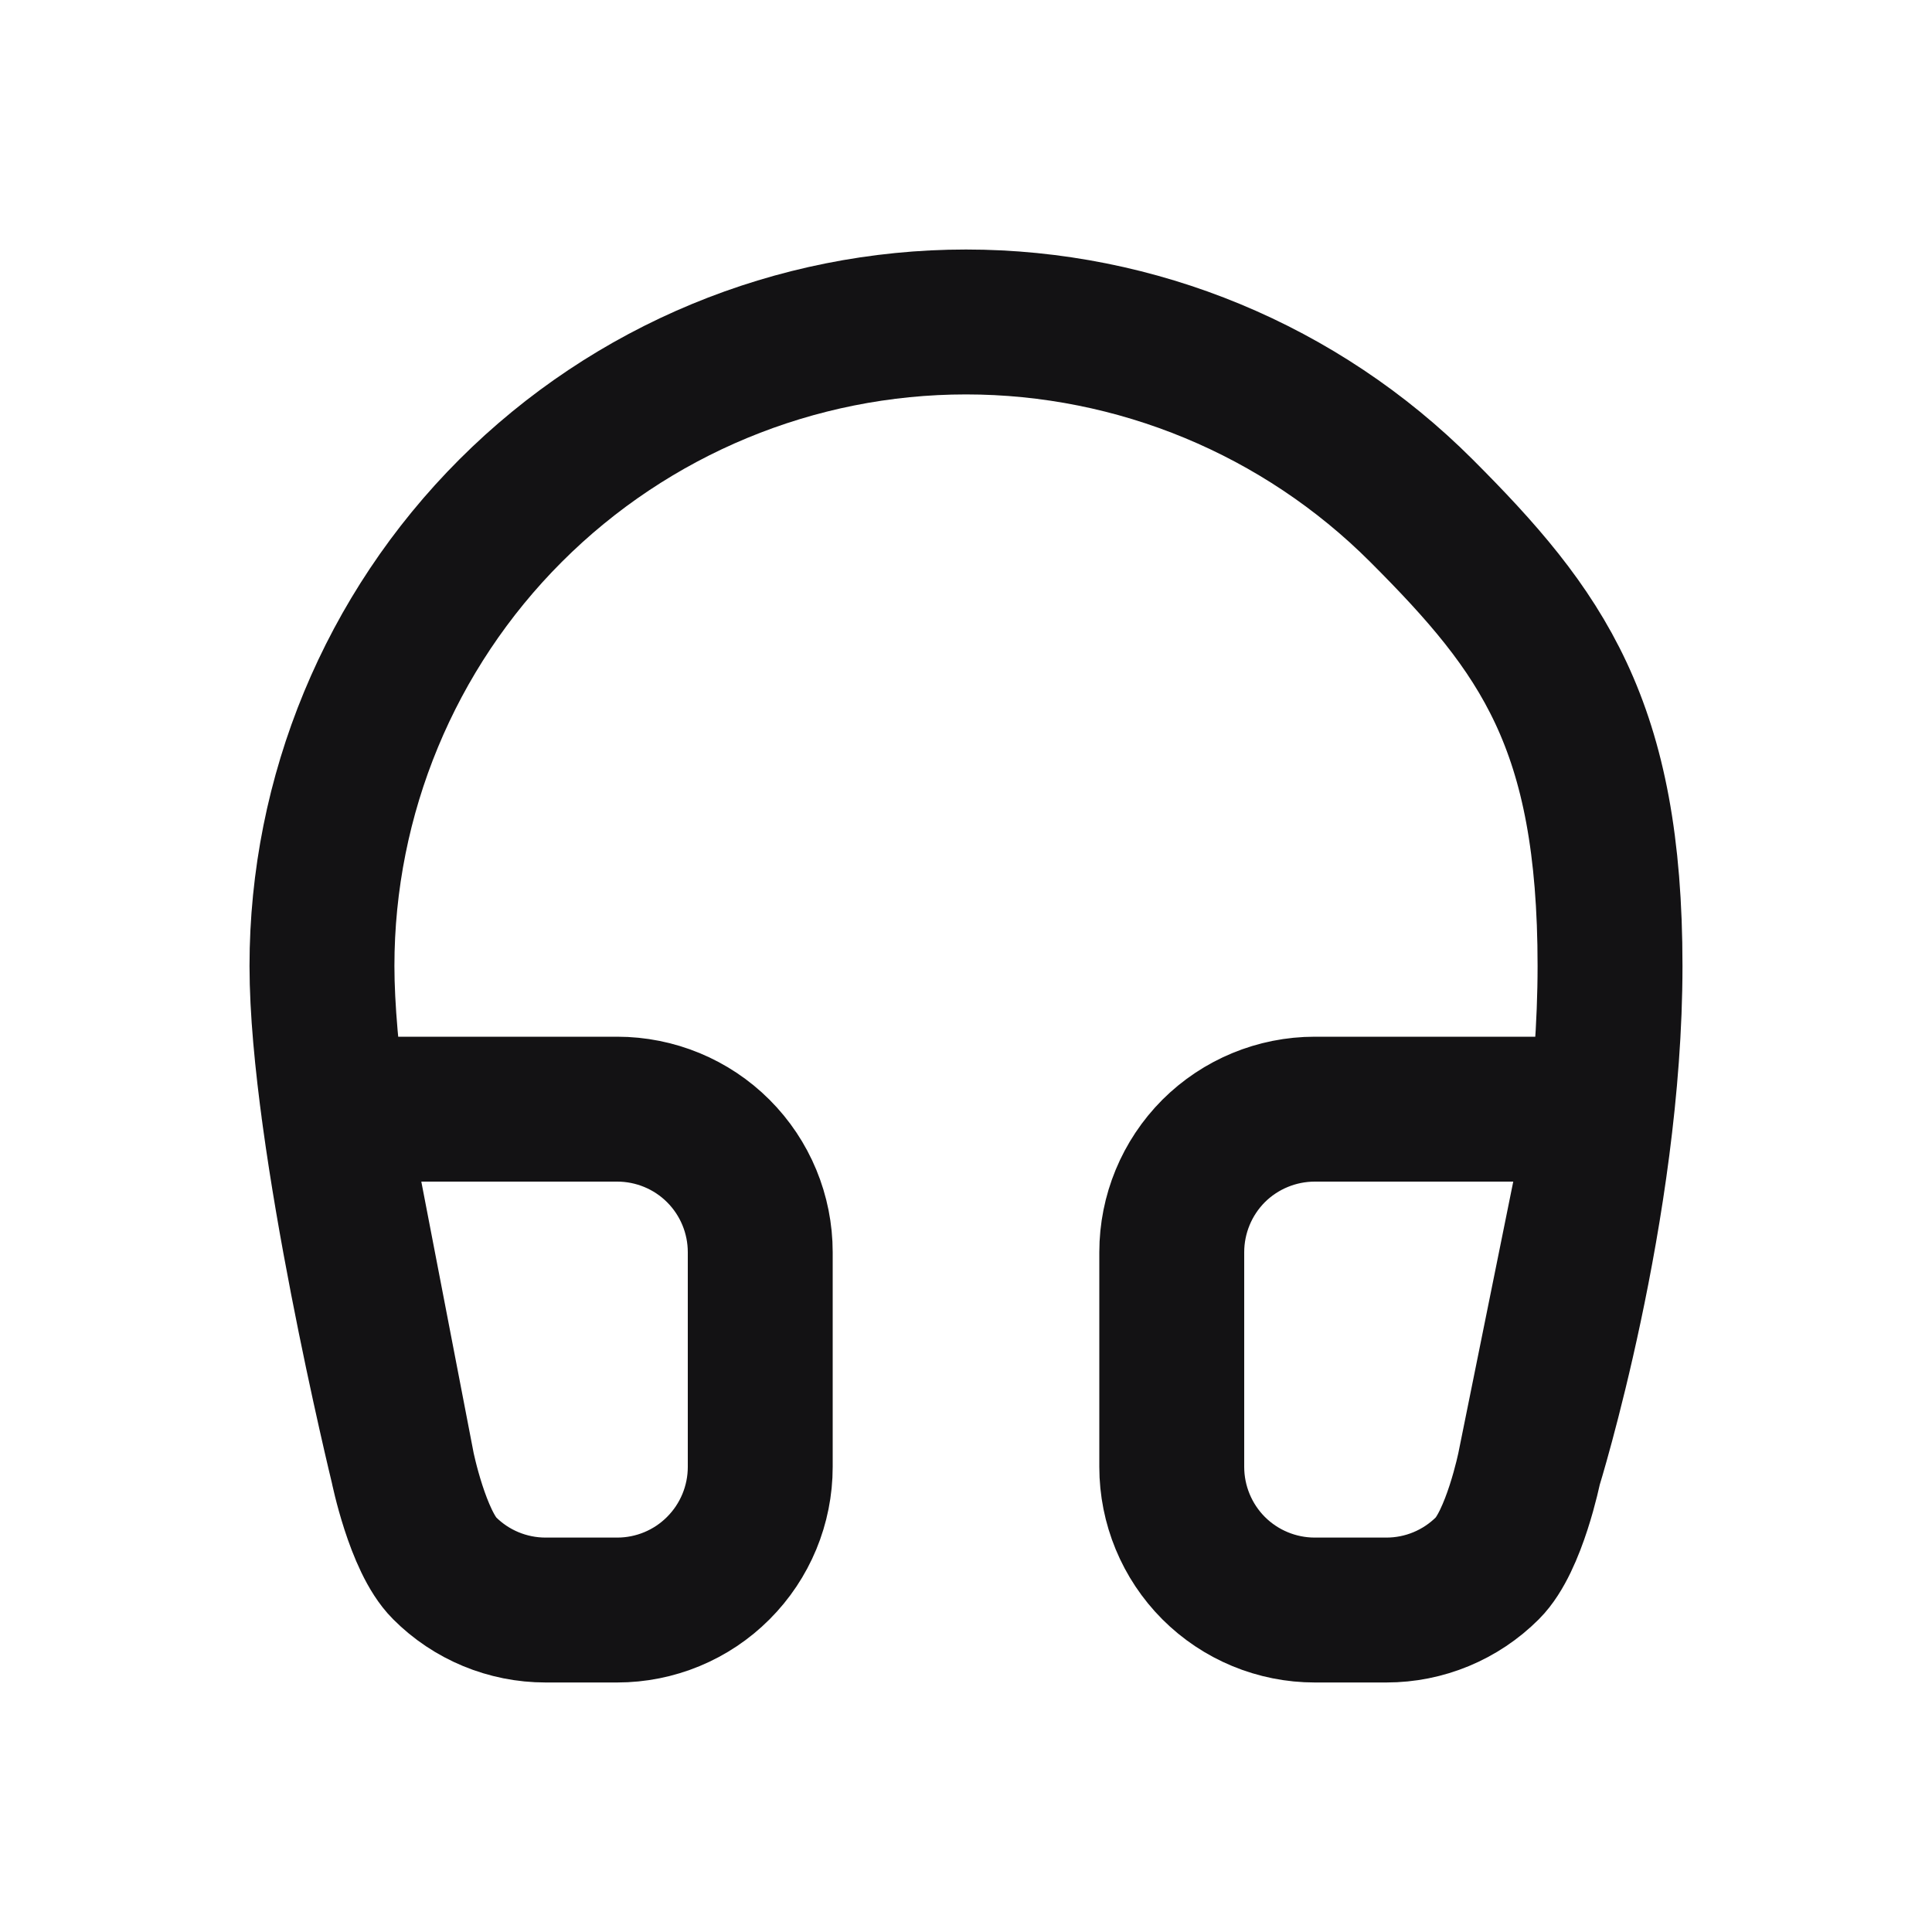 <svg width="20" height="20" viewBox="0 0 20 20" fill="none" xmlns="http://www.w3.org/2000/svg">
<path d="M4.167 15.185C4.167 15.185 4.323 15.955 4.601 16.233C4.878 16.511 5.255 16.667 5.648 16.667H6.389C6.782 16.667 7.159 16.511 7.436 16.233C7.714 15.955 7.87 15.578 7.87 15.185V12.963C7.87 12.57 7.714 12.193 7.436 11.915C7.159 11.638 6.782 11.482 6.389 11.482H3.453L4.167 15.185ZM4.167 15.185C4.167 15.185 3.333 11.768 3.333 10C3.333 8.232 4.036 6.536 5.286 5.286C6.536 4.036 8.232 3.333 10 3.333C11.768 3.333 13.464 4.036 14.714 5.286C15.964 6.536 16.667 7.5 16.667 10C16.667 12.5 15.833 15.185 15.833 15.185M15.833 15.185C15.833 15.185 15.677 15.955 15.399 16.233C15.121 16.511 14.745 16.667 14.352 16.667H13.611C13.218 16.667 12.841 16.511 12.563 16.233C12.286 15.955 12.13 15.578 12.13 15.185V12.963C12.13 12.57 12.286 12.193 12.563 11.915C12.841 11.638 13.218 11.482 13.611 11.482H16.582L15.833 15.185Z" stroke="#131214" stroke-width="1.5" stroke-linecap="round" stroke-linejoin="round"/>
</svg>
